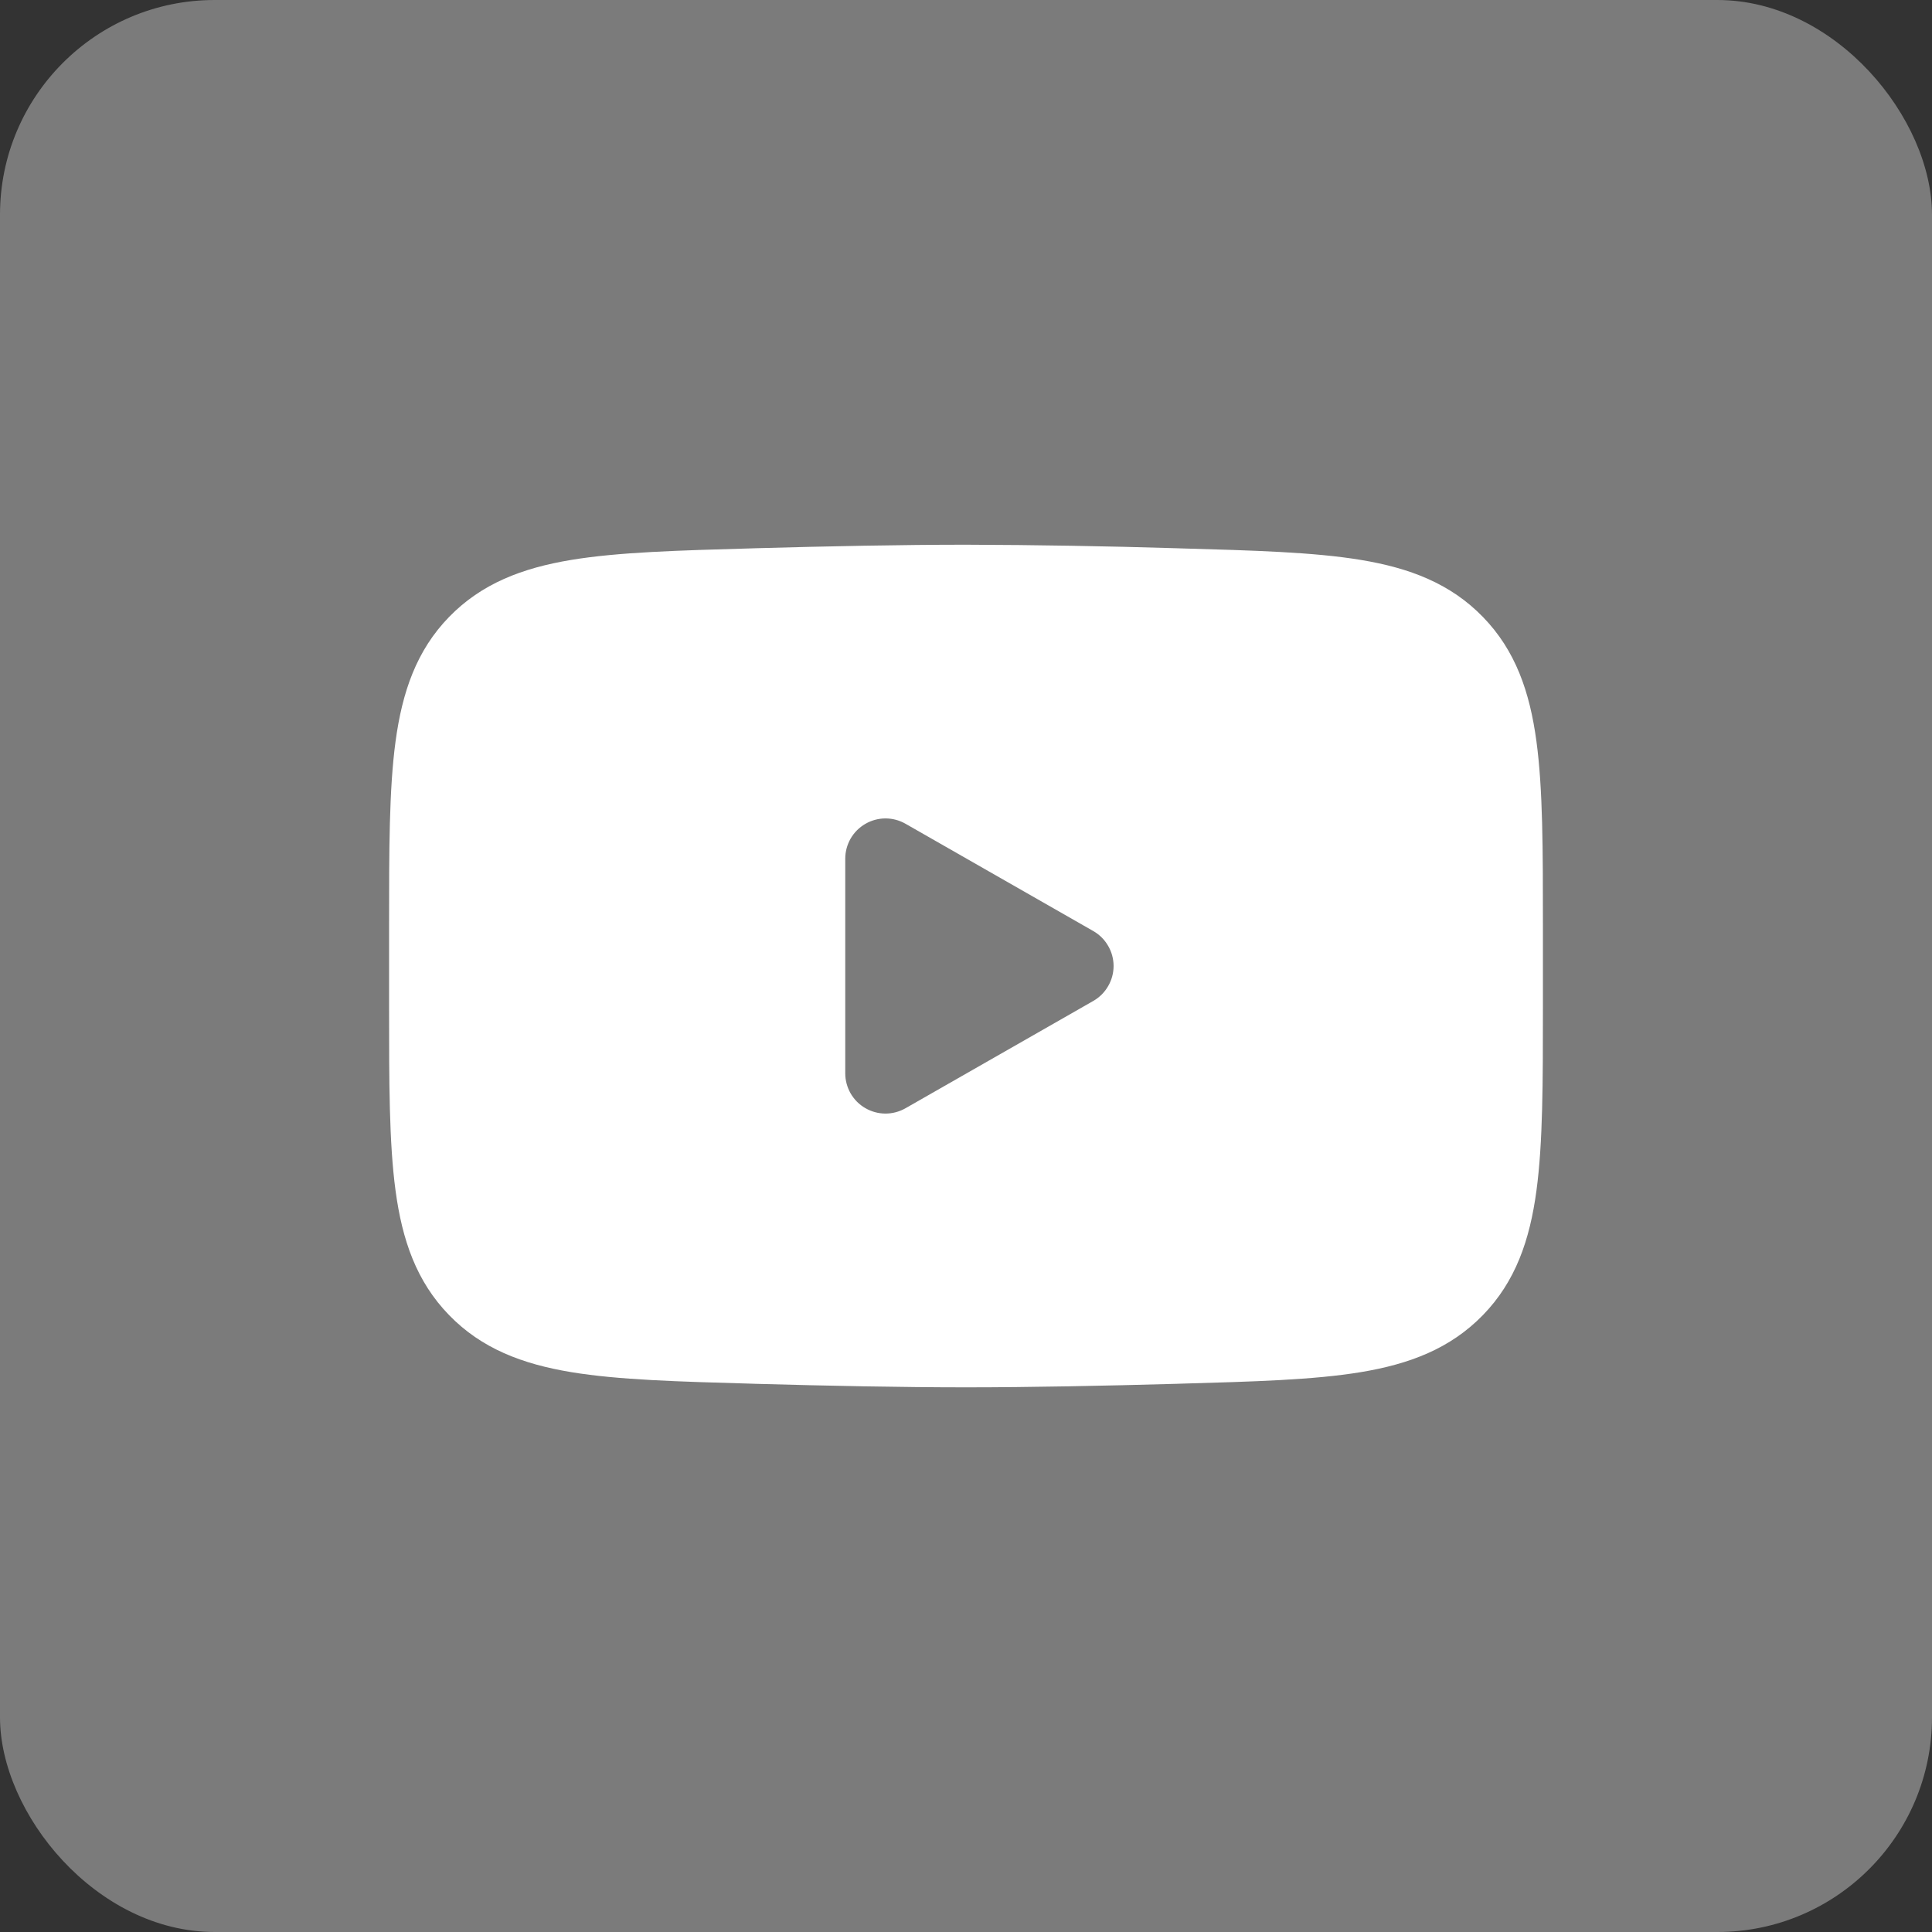 <svg width="36" height="36" viewBox="0 0 36 36" fill="none" xmlns="http://www.w3.org/2000/svg">
<rect x="0" y="0" width="36" height="36" fill="#333333" stroke="none"/>
<rect width="36" height="36" rx="4" fill="#7B7B7B"/>
<path fill-rule="evenodd" clip-rule="evenodd" d="M18 10.15C16.809 10.15 15.42 10.178 14.066 10.216L14.011 10.218C12.633 10.257 11.521 10.288 10.645 10.433C9.732 10.584 8.974 10.873 8.368 11.496C7.76 12.121 7.495 12.894 7.37 13.819C7.25 14.709 7.25 15.837 7.25 17.239V18.763C7.25 20.163 7.25 21.291 7.37 22.182C7.494 23.107 7.76 23.88 8.368 24.505C8.974 25.129 9.732 25.417 10.645 25.568C11.521 25.713 12.633 25.744 14.011 25.783L14.066 25.785C15.421 25.823 16.809 25.851 18 25.851C19.191 25.851 20.58 25.823 21.934 25.785L21.989 25.783C23.367 25.744 24.479 25.713 25.355 25.568C26.268 25.417 27.026 25.128 27.632 24.505C28.24 23.88 28.506 23.107 28.63 22.182C28.75 21.292 28.75 20.164 28.75 18.762V17.238C28.75 15.837 28.75 14.709 28.63 13.819C28.506 12.894 28.24 12.121 27.632 11.496C27.026 10.872 26.268 10.584 25.355 10.433C24.479 10.288 23.367 10.257 21.988 10.218L21.934 10.216C20.623 10.176 19.312 10.154 18 10.15ZM16.872 20.651C16.758 20.716 16.629 20.75 16.497 20.75C16.366 20.749 16.237 20.714 16.124 20.648C16.01 20.583 15.916 20.488 15.85 20.374C15.785 20.26 15.75 20.131 15.75 20V16C15.75 15.869 15.785 15.74 15.85 15.626C15.916 15.512 16.01 15.418 16.124 15.352C16.237 15.286 16.366 15.251 16.497 15.25C16.629 15.25 16.758 15.284 16.872 15.349L20.372 17.349C20.487 17.415 20.582 17.509 20.648 17.624C20.715 17.738 20.75 17.868 20.75 18C20.75 18.132 20.715 18.262 20.648 18.376C20.582 18.491 20.487 18.585 20.372 18.651L16.872 20.651Z" fill="white"/>
</svg>
